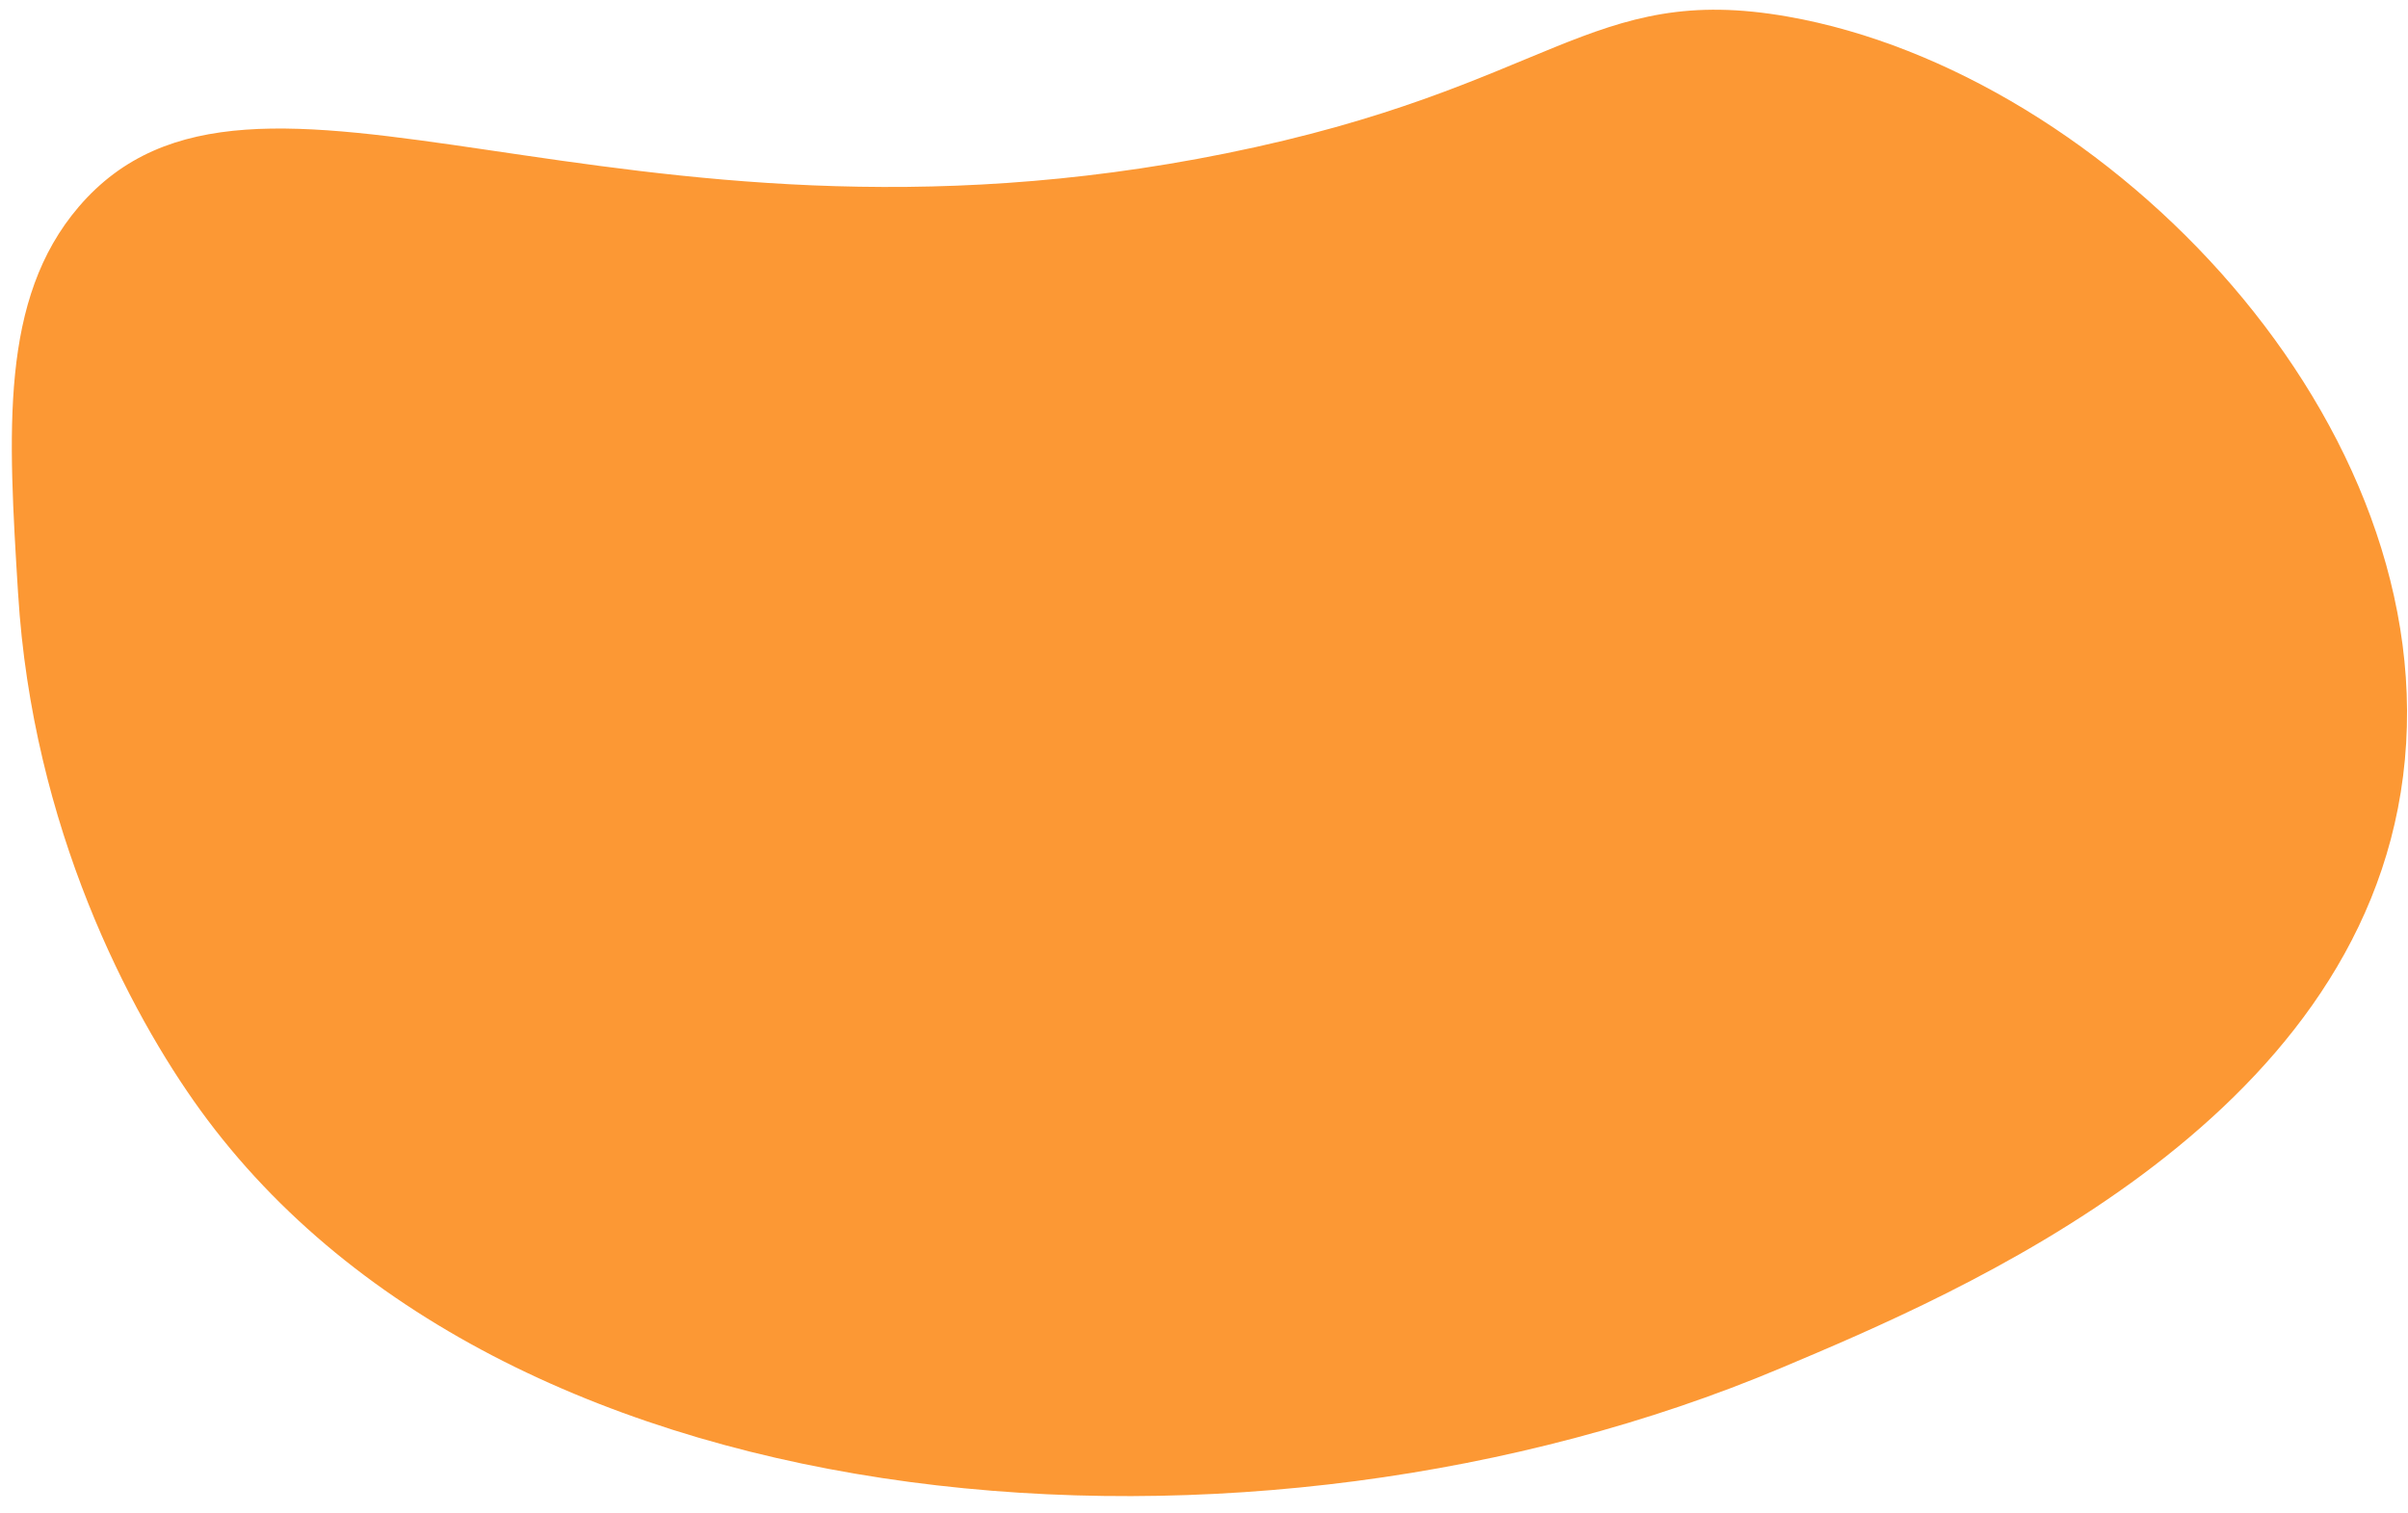 <?xml version="1.0" encoding="UTF-8"?> <svg xmlns="http://www.w3.org/2000/svg" width="113" height="71" viewBox="0 0 113 71" fill="none"> <path d="M0.85 27.88C0.38 20.24 -0.01 14.03 3.7 9.7C11.91 0.12 28.74 13.02 57.52 7.2C72.83 4.11 74.58 -0.86 83.9 0.78C98.91 3.42 114.86 19.93 112.77 36.42C110.7 52.78 91.95 60.68 83.54 64.22C58.93 74.58 23.91 72.12 9.4 52.1C6.09 47.53 1.52 38.84 0.85 27.86V27.88Z" fill="#FC9834"></path> </svg> 